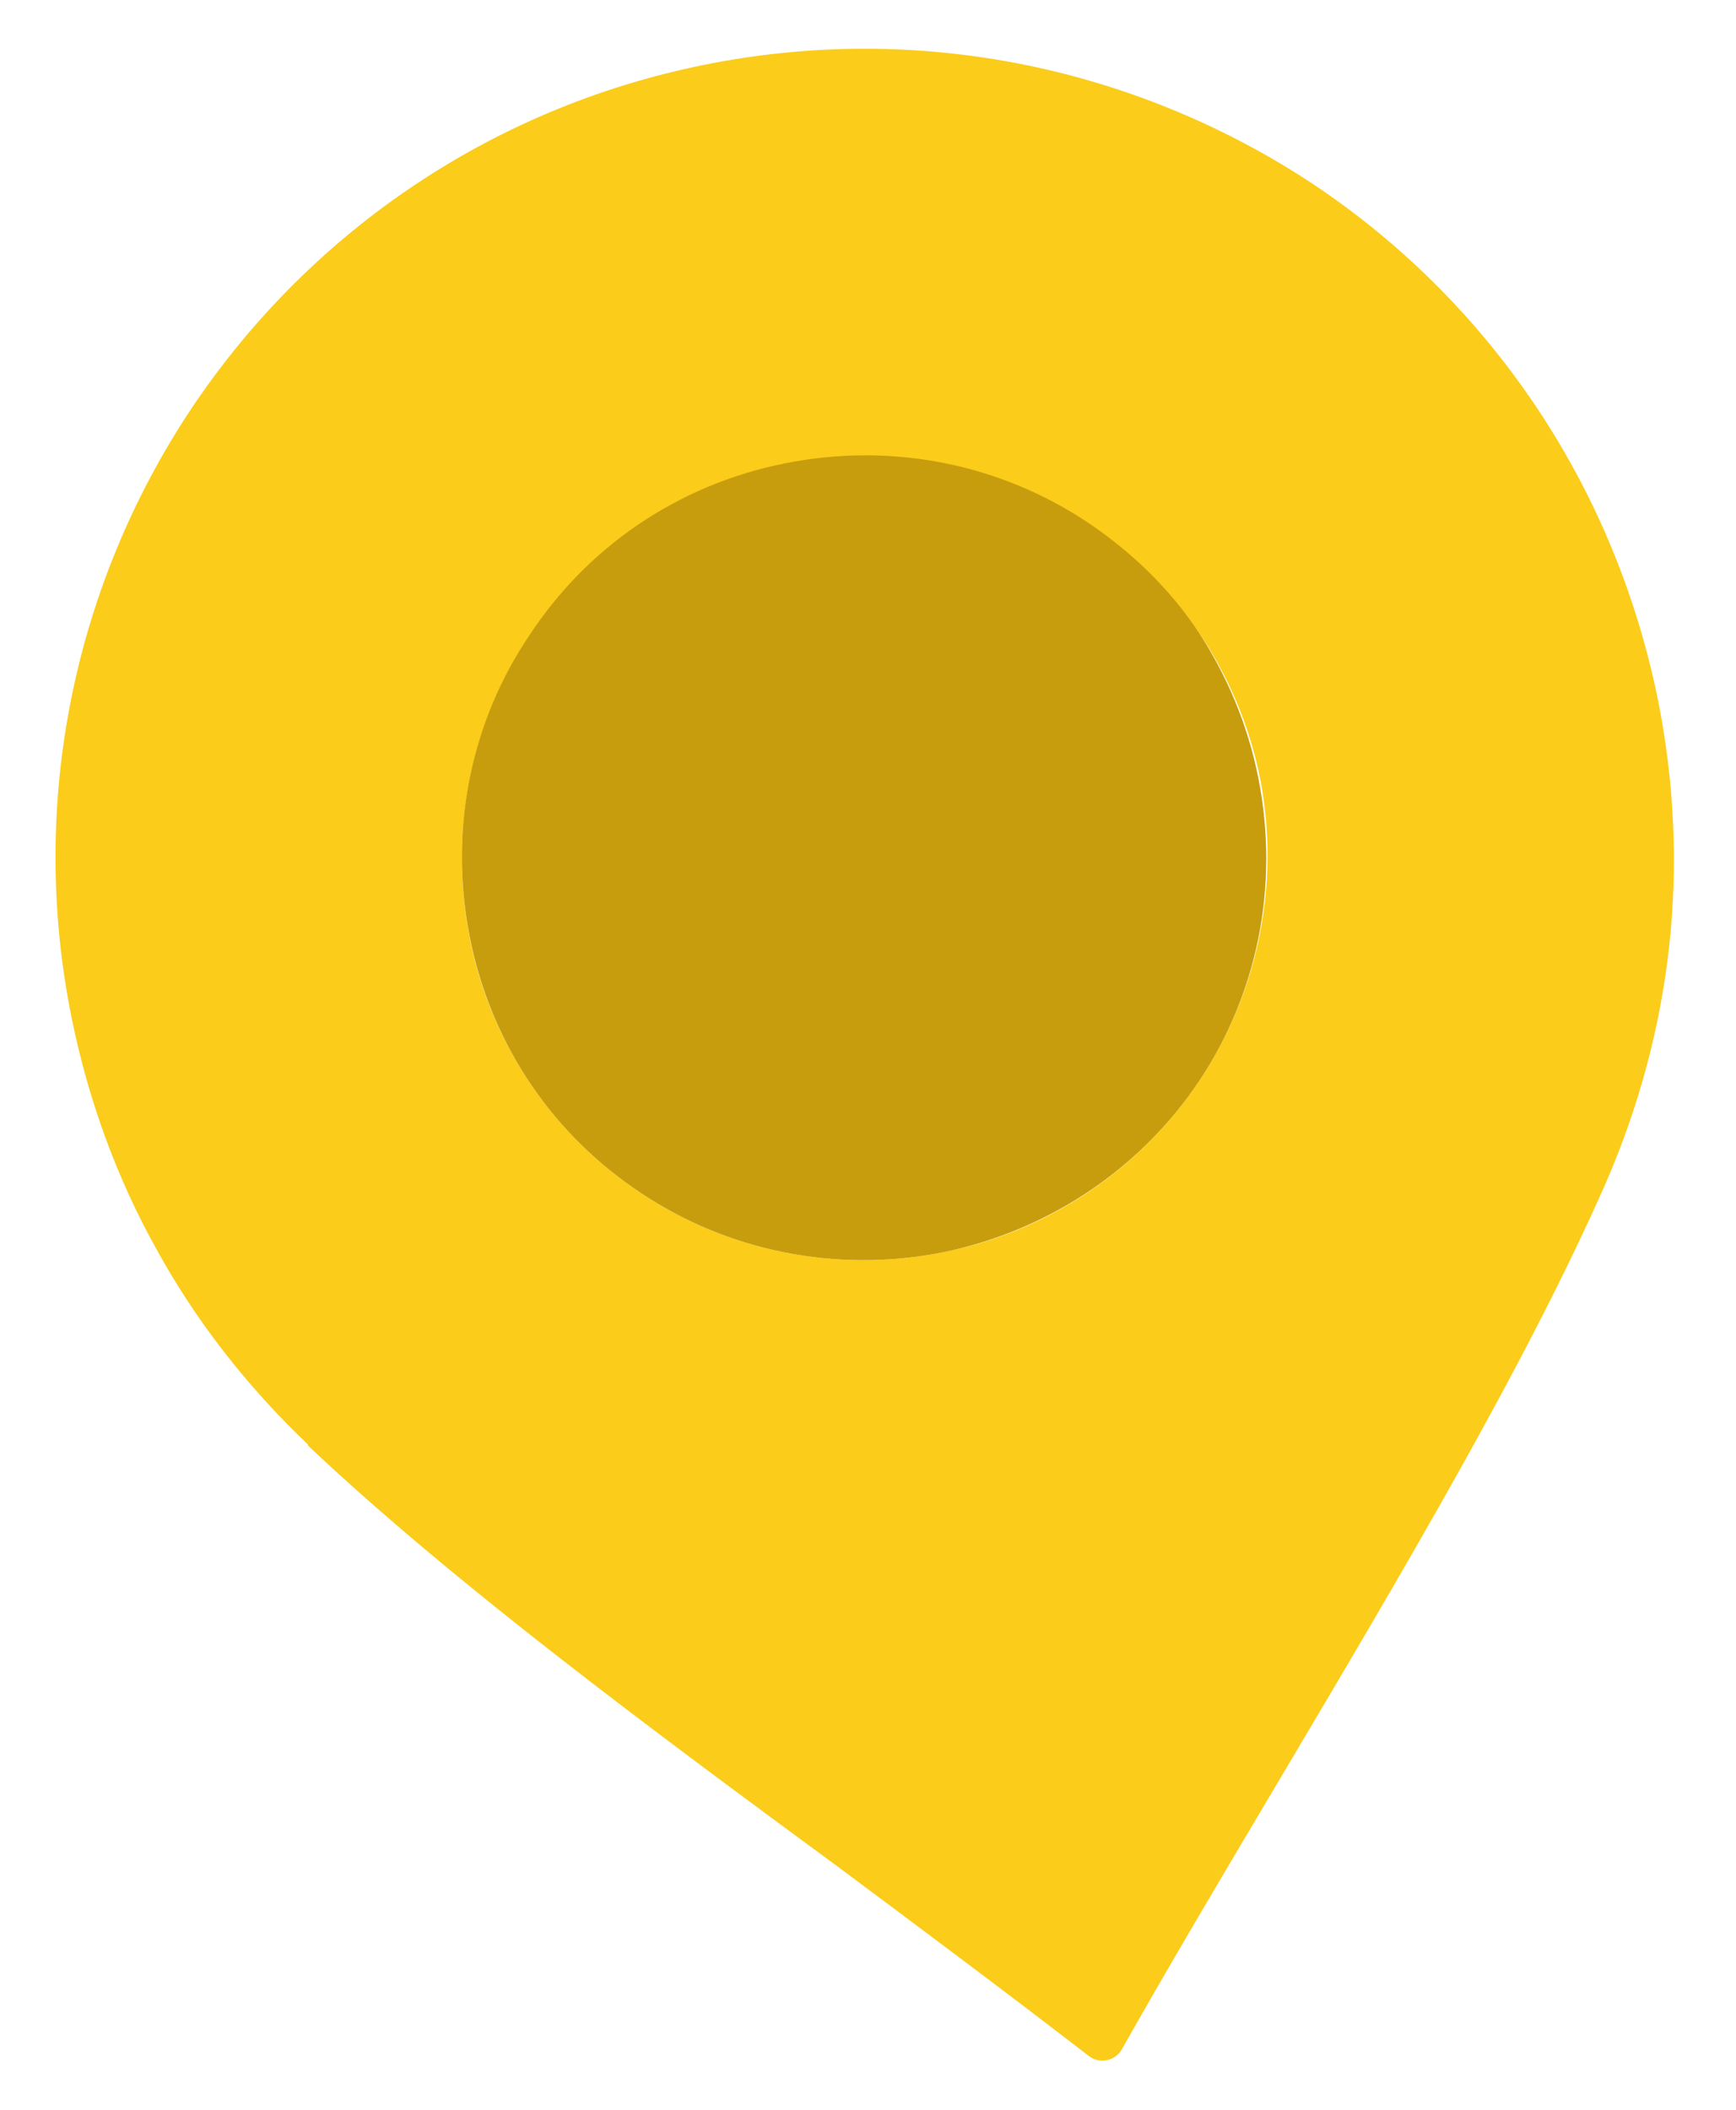 <svg xmlns="http://www.w3.org/2000/svg" width="62.44mm" height="75.85mm" viewBox="0 0 177 215">
    <path fill="#FBCC19" d="M122.3,110.1c-5.8,8.7-15,15.3-26.1,17.5c-11.1,2.2-22.1-0.2-30.8-6c-4.4-2.9-8.2-6.6-11.2-11
	c-3-4.4-5.2-9.4-6.3-15c-2.2-11.1,0.2-22.1,6.1-30.8c2.9-4.4,6.6-8.2,11-11.2c4.4-3,9.5-5.2,15.1-6.3c11.1-2.2,22.1,0.2,30.9,6.1
	c4.3,2.9,8.2,6.6,11.2,11c3,4.4,5.2,9.5,6.3,15C130.6,90.4,128.1,101.4,122.3,110.1 M133.8,18.7C116.2,7.1,94.1,2.1,71.8,6.6
	c-22.3,4.5-40.7,17.6-52.4,35.2C7.8,59.3,2.8,81.4,7.3,103.7c1.7,8.4,4.6,16.3,8.6,23.5c4,7.3,9.2,14,15.5,20v0.1
	c14.6,13.8,34.8,28.8,54,42.9c9,6.7,17.7,13.2,25.6,19.3c0.1,0.1,0.2,0.1,0.3,0.2c1.1,0.6,2.5,0.2,3.1-0.9
	c4.9-8.7,10.5-18.1,16.2-27.7c12.1-20.4,25-42.1,33.1-60.5c3.4-7.8,5.6-16,6.5-24.3c0.9-8.3,0.5-16.8-1.2-25.2
	C164.4,48.8,151.4,30.4,133.8,18.7"/>
    <path fill="#C79D0E" d="M128.3,79.3c2.2,11.1-0.2,22.1-6,30.8c-5.8,8.7-15,15.2-26.1,17.5c-11.1,2.2-22.1-0.2-30.8-6
	c-4.4-2.9-8.2-6.6-11.2-11c-3-4.4-5.2-9.5-6.3-15.1c-2.2-11.1,0.2-22.1,6.1-30.8c2.9-4.4,6.6-8.2,11-11.2c4.4-3,9.5-5.2,15.1-6.3
	c11.1-2.2,22.1,0.2,30.9,6.1c4.3,2.9,8.2,6.6,11.2,11.1C125,68.7,127.2,73.7,128.3,79.3"/>
</svg>
